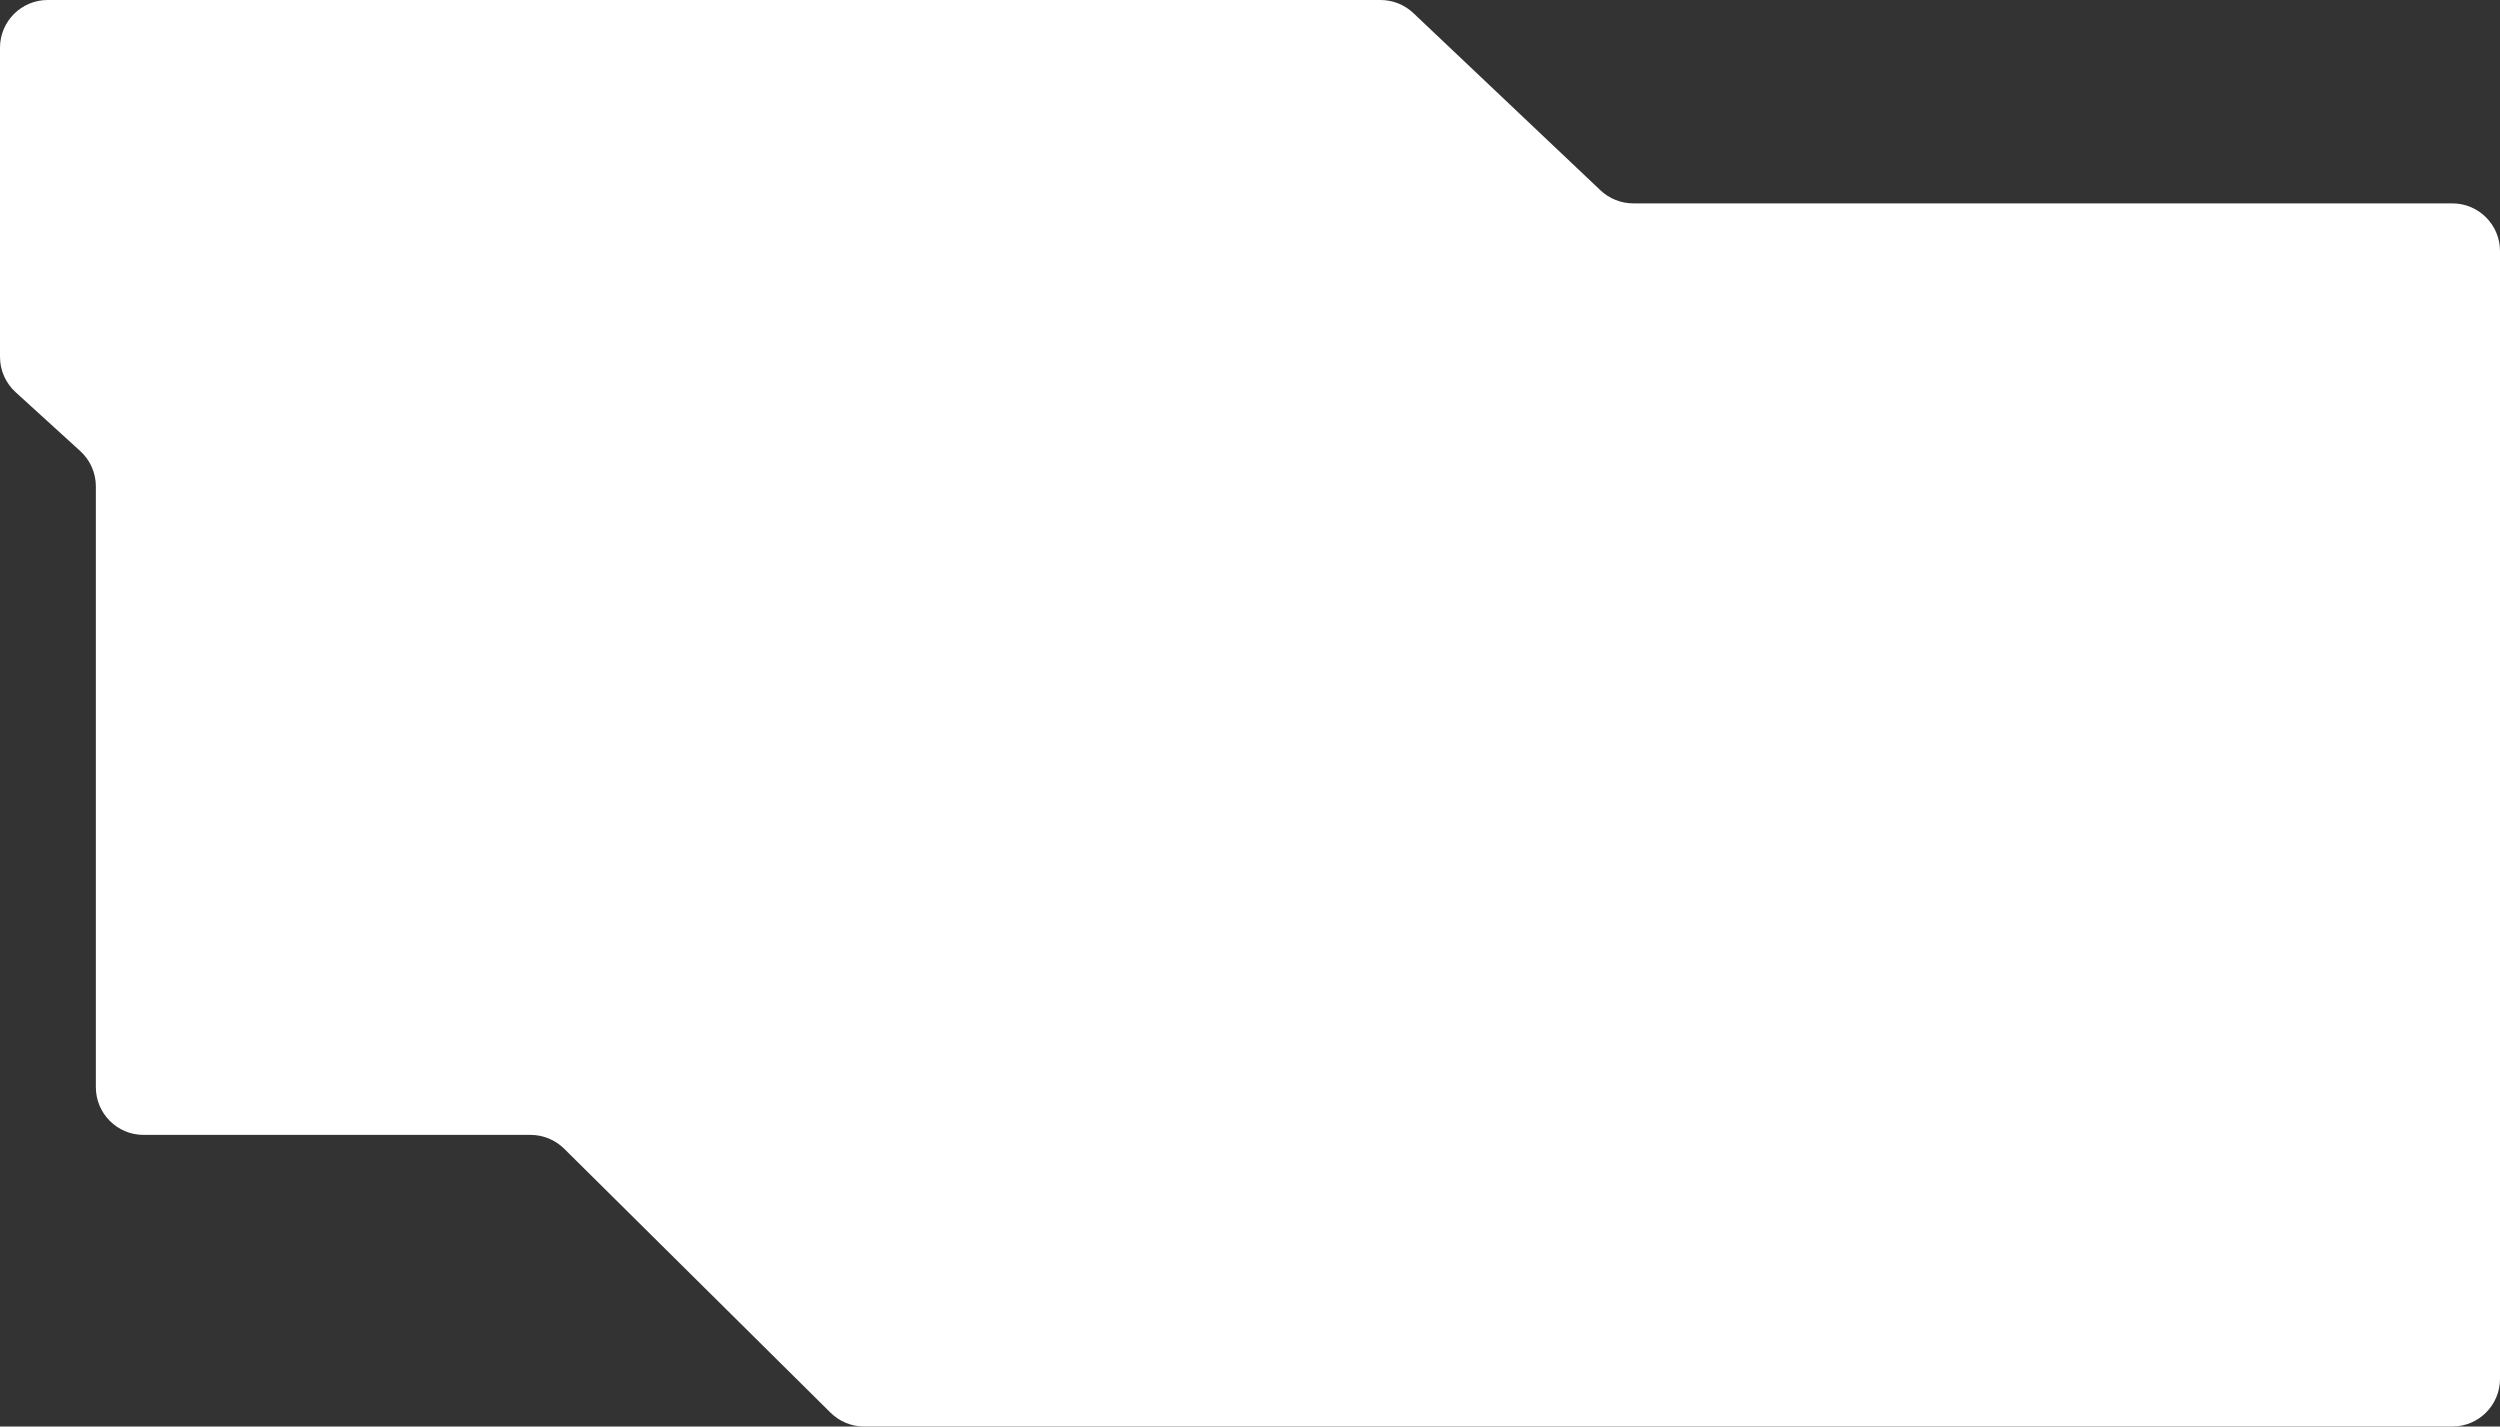 <?xml version="1.0" encoding="UTF-8"?> <svg xmlns="http://www.w3.org/2000/svg" width="524" height="299" viewBox="0 0 524 299" fill="none"><rect x="0" y="0" width="524" height="299" fill="#333333" stroke="none"/> <path d="M524 52.627C524 47.105 519.523 42.627 514 42.627H342.334C339.775 42.627 337.315 41.647 335.457 39.888L296.236 2.74C294.379 0.98 291.918 0 289.36 0H10C4.477 0 0 4.477 0 10V74.804C0 77.618 1.186 80.303 3.267 82.198L16.825 94.545C18.906 96.44 20.092 99.124 20.092 101.939V227.874C20.092 233.397 24.569 237.874 30.092 237.874H111.213C113.849 237.874 116.379 238.915 118.252 240.771L174.087 296.103C175.96 297.959 178.49 299 181.126 299H514C519.523 299 524 294.523 524 289V52.627Z" fill="white"></path> </svg> 